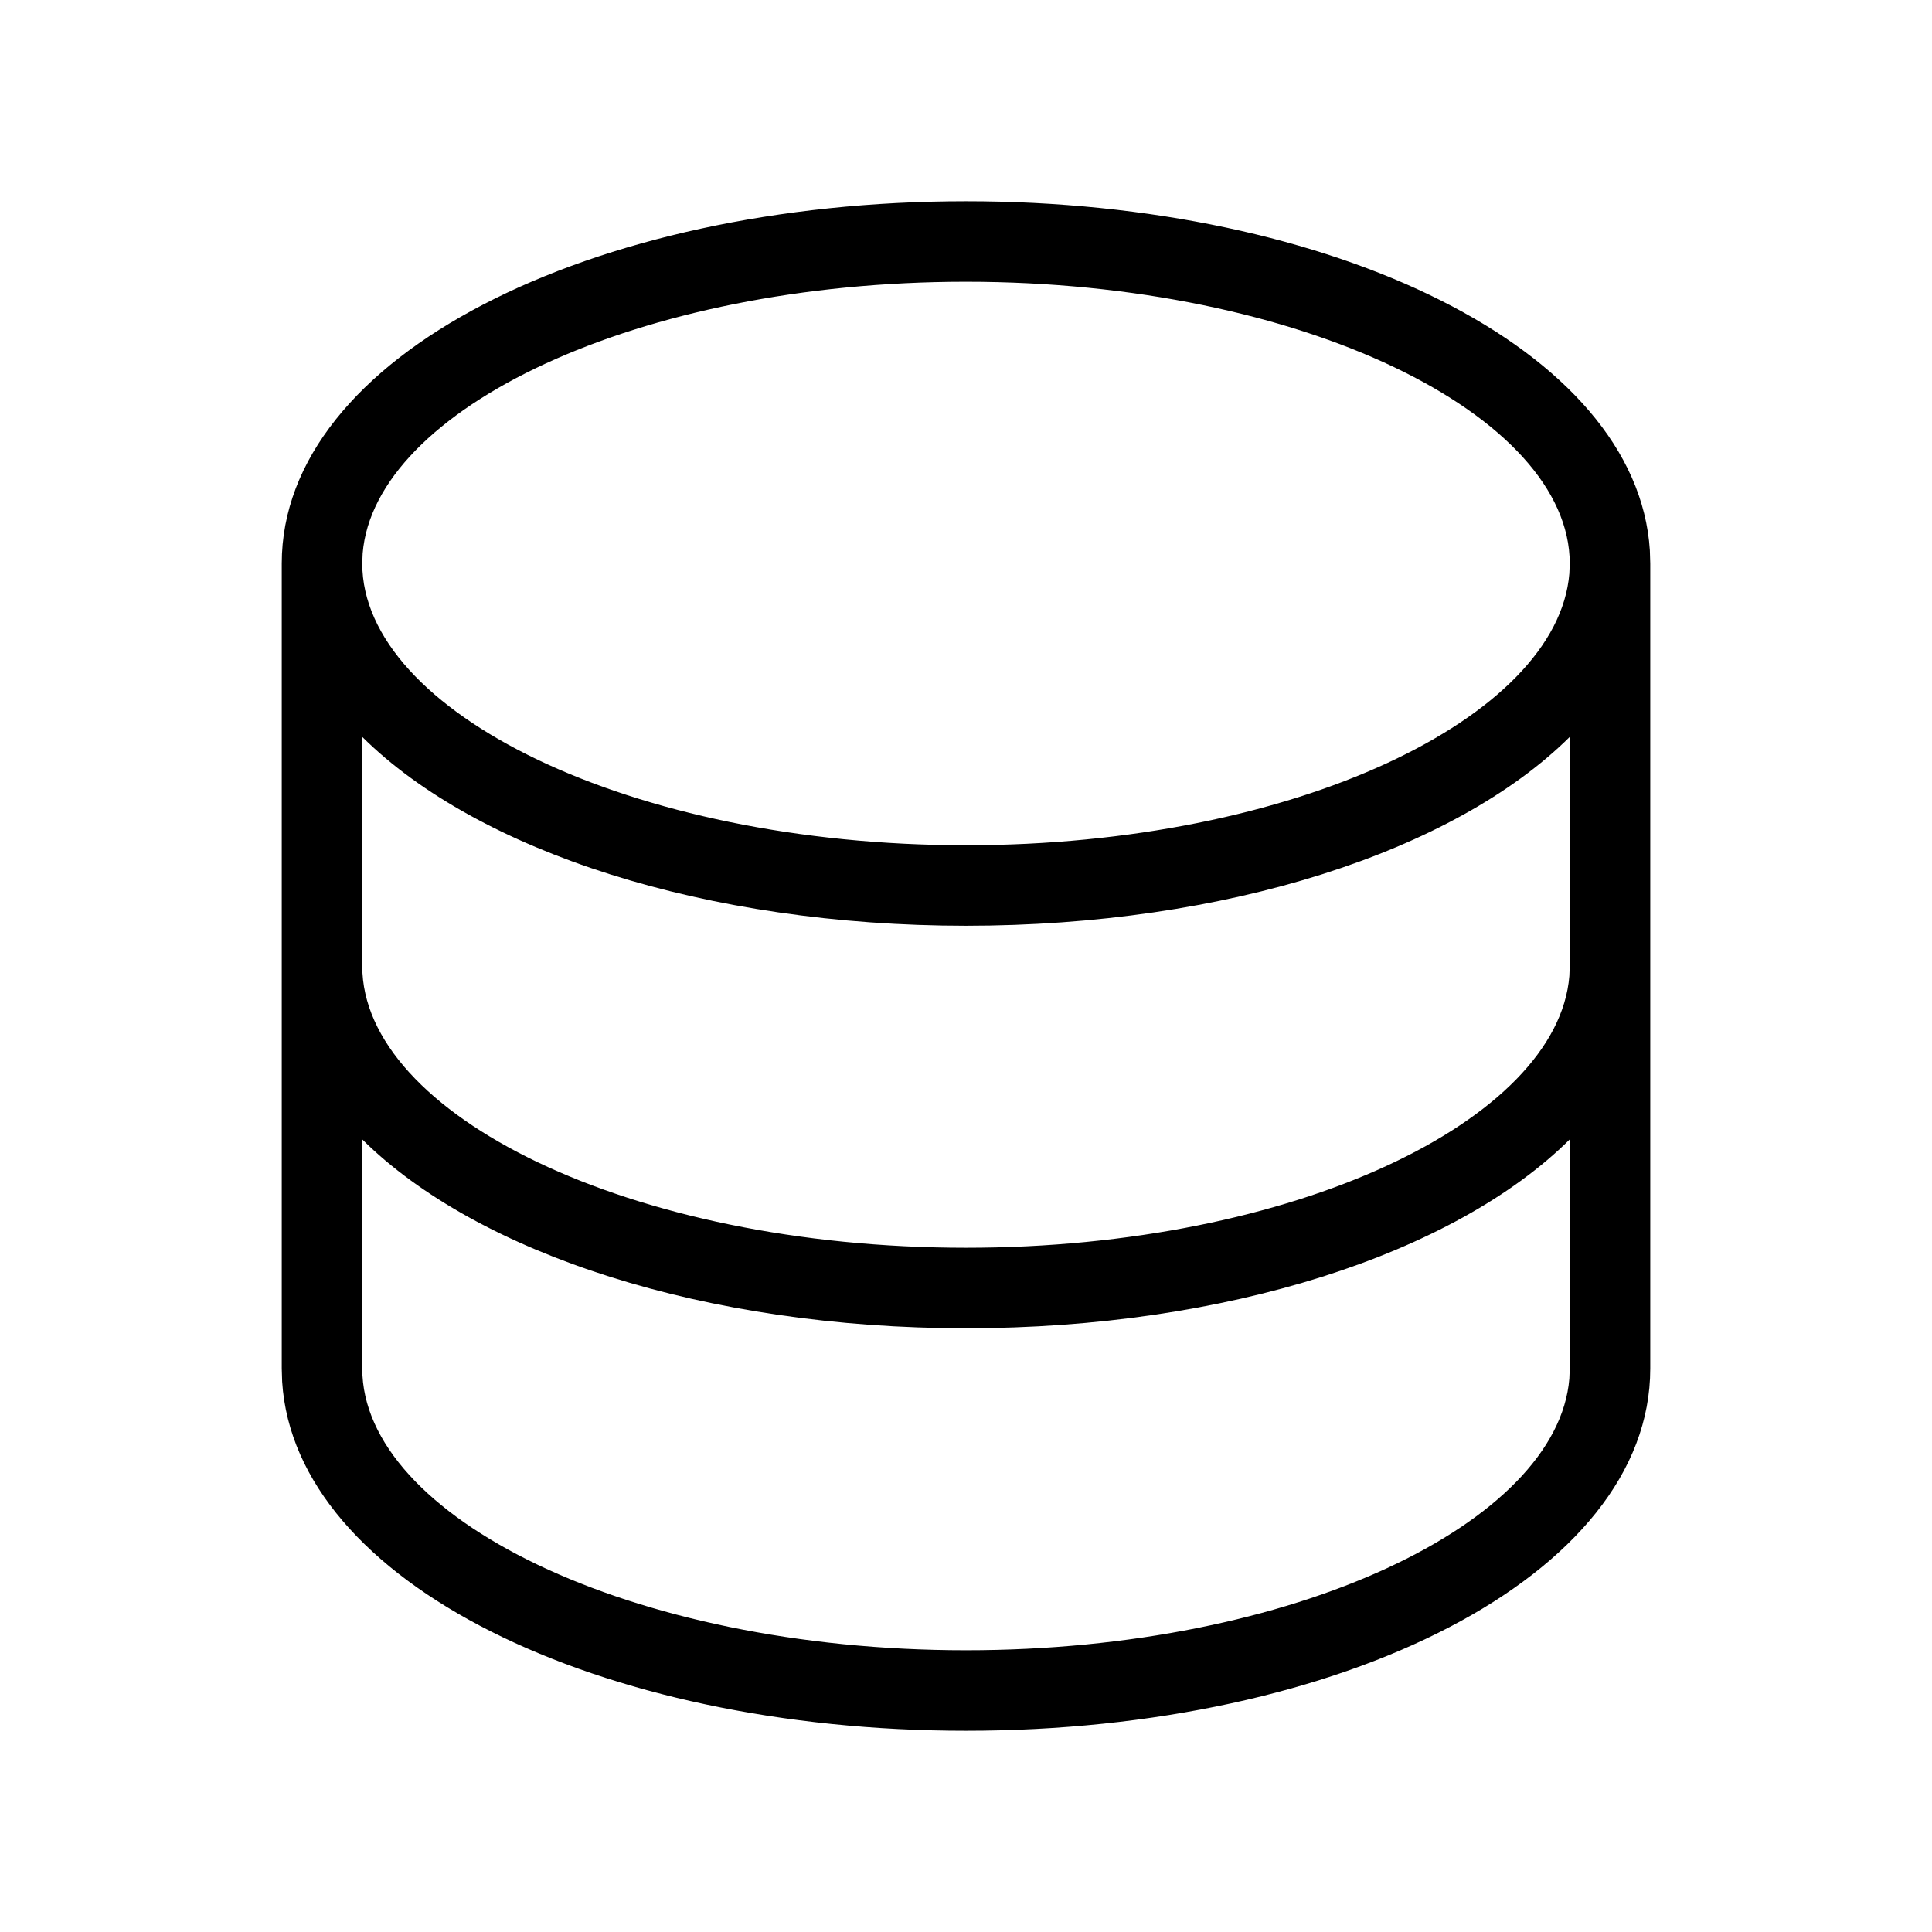 <svg xmlns="http://www.w3.org/2000/svg" viewBox="0 0 24 24" fill="currentColor"><path d="M12 2.5c4.56 0 8.336 1.84 8.495 4.336L20.5 7v10c0 2.579-3.841 4.5-8.5 4.5-4.56 0-8.336-1.84-8.495-4.336L3.5 17V7c0-2.579 3.841-4.5 8.5-4.5zm7.501 11.653C18.065 15.578 15.229 16.5 12 16.5s-6.063-.922-7.5-2.346V17c0 1.839 3.322 3.5 7.5 3.5 4.083 0 7.349-1.587 7.495-3.375L19.5 17l.001-2.847zm0-5C18.065 10.578 15.229 11.5 12 11.5s-6.063-.922-7.5-2.346V12c0 1.839 3.322 3.5 7.5 3.5 4.083 0 7.349-1.587 7.495-3.375L19.5 12l.001-2.847zM12 3.5c-4.083 0-7.349 1.587-7.495 3.375L4.5 7c0 1.839 3.322 3.5 7.5 3.5 4.083 0 7.349-1.587 7.495-3.375L19.5 7c0-1.839-3.322-3.5-7.5-3.5z"/></svg>
